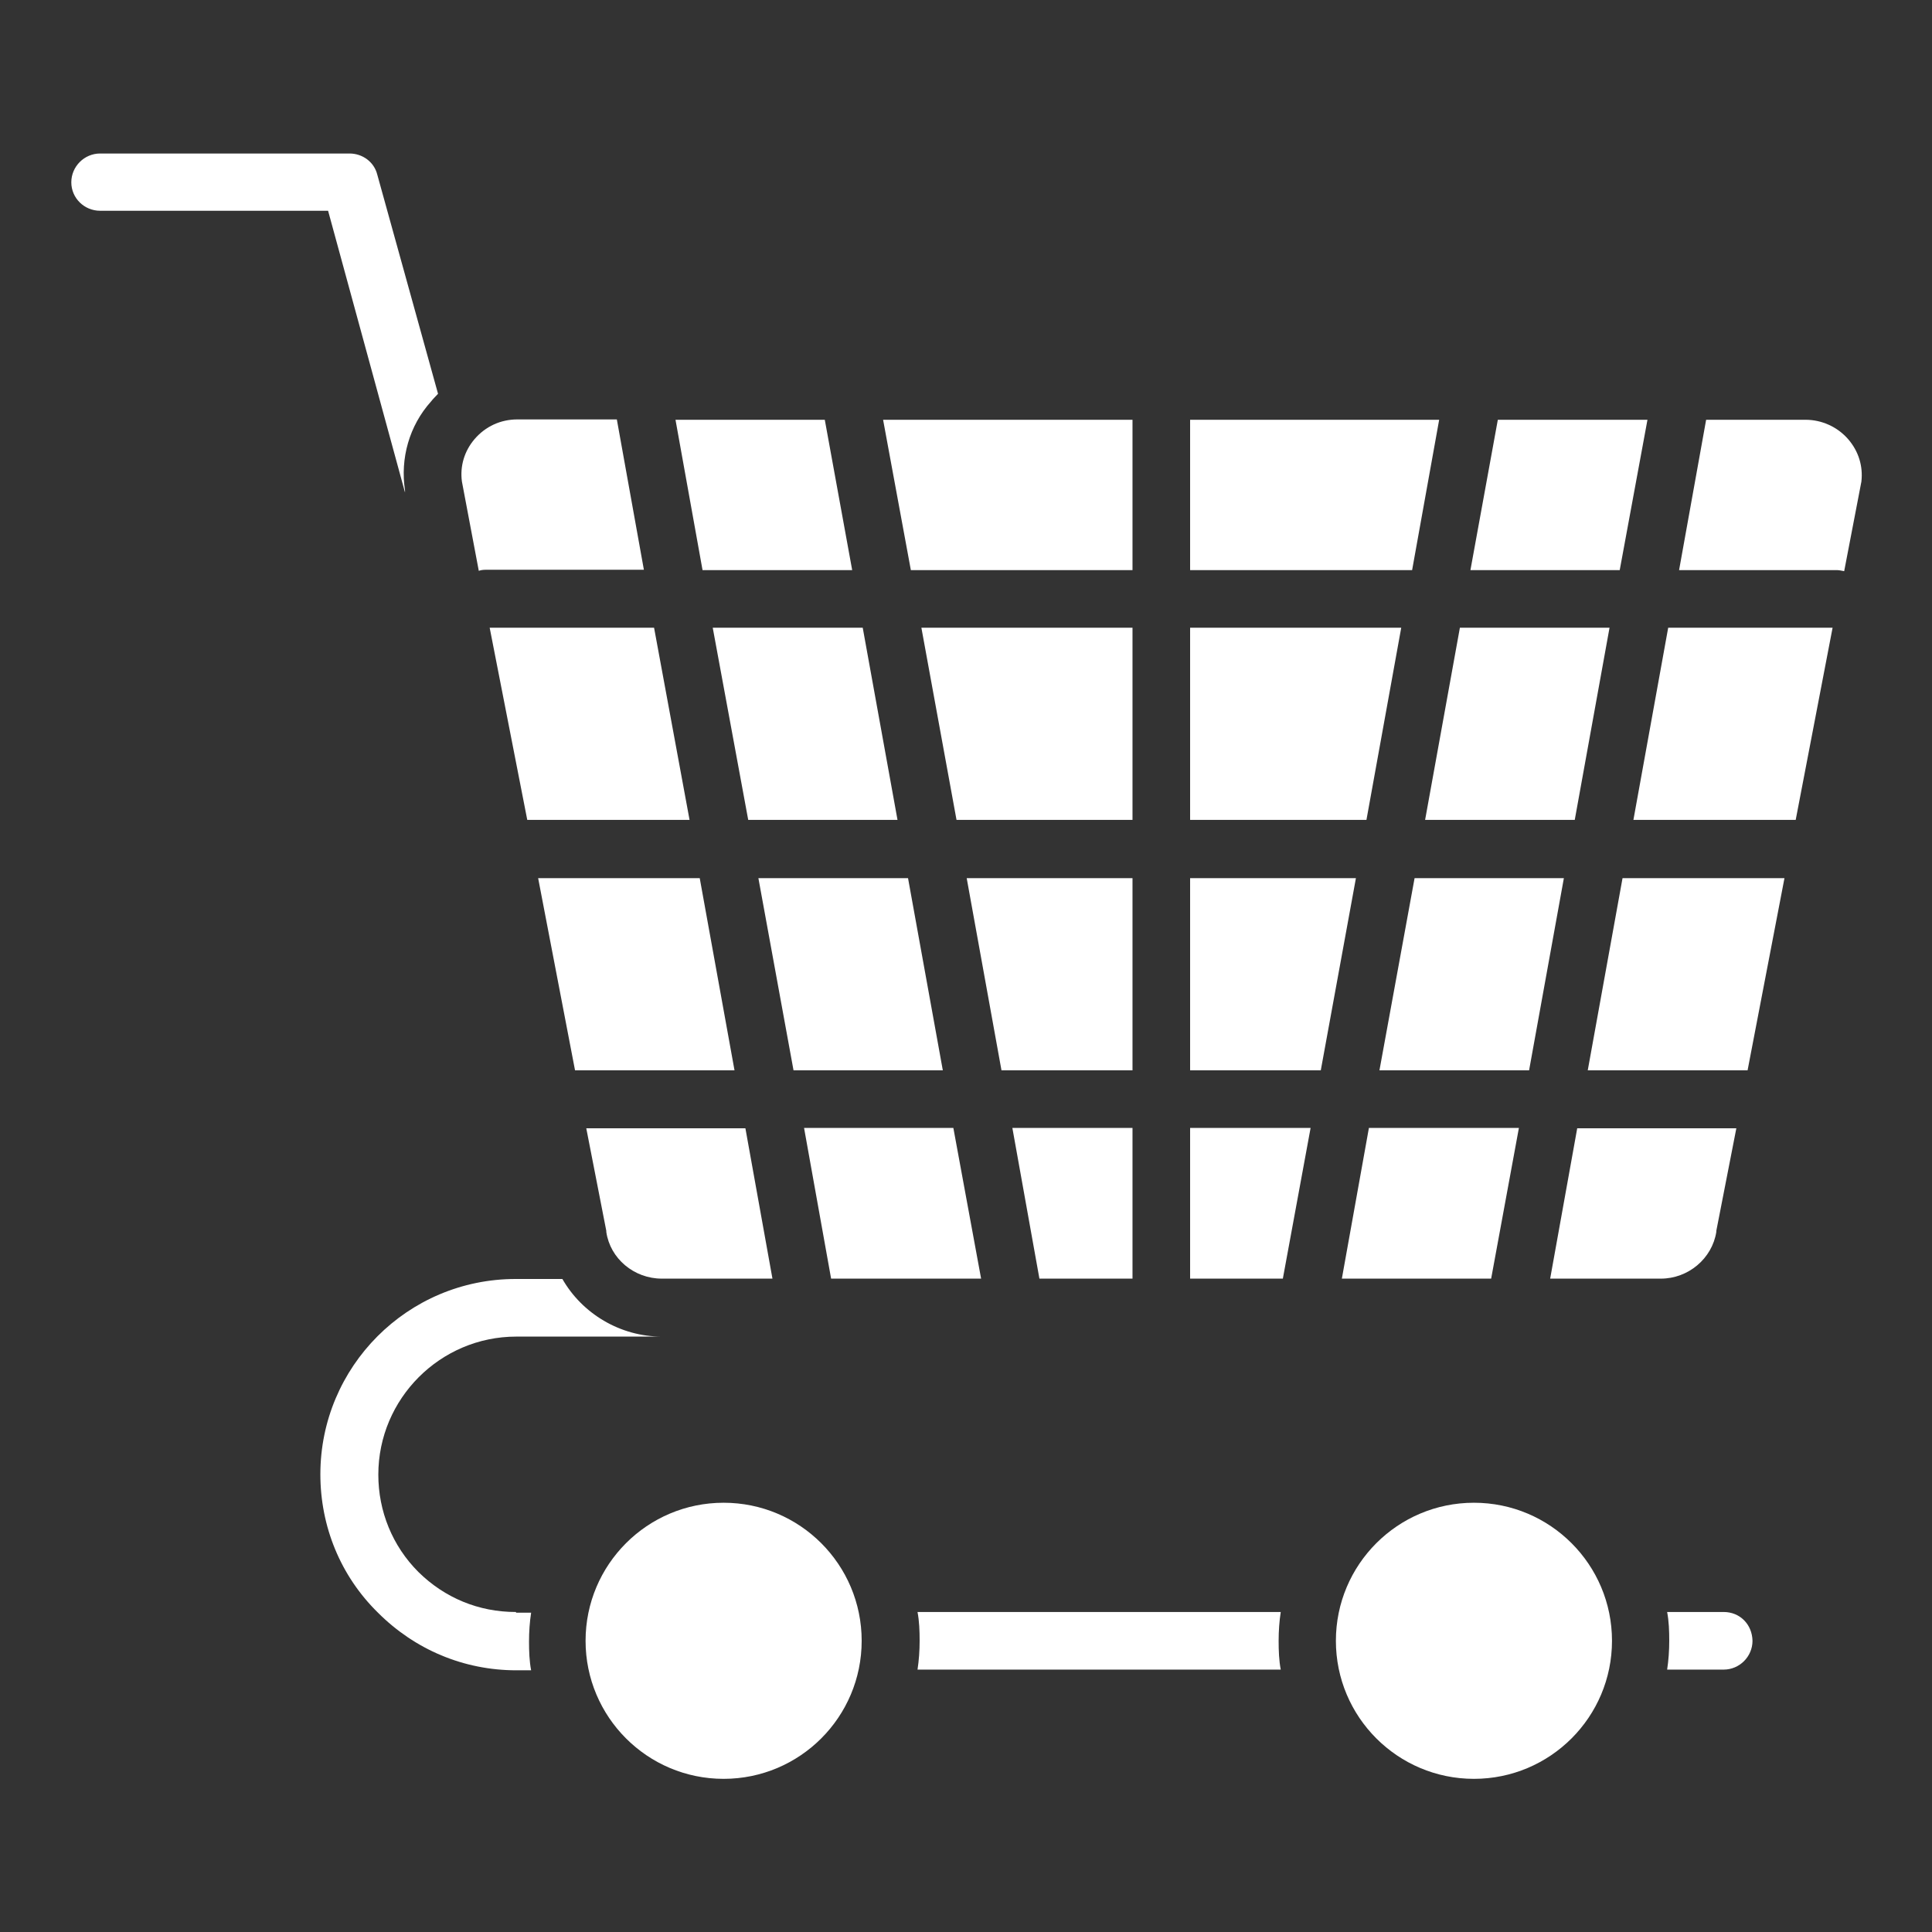 <?xml version="1.0" encoding="utf-8"?>
<!-- Generator: Adobe Illustrator 25.2.3, SVG Export Plug-In . SVG Version: 6.00 Build 0)  -->
<svg version="1.1" id="Layer_1" xmlns="http://www.w3.org/2000/svg" xmlns:xlink="http://www.w3.org/1999/xlink" x="0px" y="0px"
	 viewBox="0 0 550 550" style="enable-background:new 0 0 550 550;" xml:space="preserve">
<rect x="0" y="0" width="550" height="550" fill="#333333" stroke="none"/>
<style type="text/css">
	.st0{fill:#FFFFFF;}
</style>
<g id="_x31_8057_-_Shopping_Cart">
	<g>
		<path class="st0" d="M526.2,125.1c-3.1-3.6-7.6-5.6-12.2-5.6h-28.3l-7.7,42.8h45c0.6,0,1.4,0.2,2,0.3l4.9-25.5
			C530.4,132.7,529.1,128.5,526.2,125.1z"/>
		<polygon class="st0" points="465,233.4 511.2,233.4 521.7,178.7 474.9,178.7 		"/>
		<polygon class="st0" points="452,304.7 497.5,304.7 508,250 461.9,250 		"/>
		<path class="st0" d="M488.6,350.7c0-0.2,0-0.2,0-0.3l5.7-29.2h-45.3l-7.7,42.8h31.5C480.6,364,487.4,358.3,488.6,350.7z"/>
		<polygon class="st0" points="382,364 424.5,364 432.4,321.1 389.7,321.1 		"/>
		<polygon class="st0" points="445.2,250 402.7,250 392.7,304.7 435.3,304.7 		"/>
		<polygon class="st0" points="448.3,233.4 458.2,178.7 415.6,178.7 405.7,233.4 		"/>
		<polygon class="st0" points="469,119.5 426.4,119.5 418.6,162.3 461.1,162.3 		"/>
		<polygon class="st0" points="409.7,119.5 338.8,119.5 338.8,162.3 402,162.3 		"/>
		<polygon class="st0" points="398.9,178.7 338.8,178.7 338.8,233.4 389,233.4 		"/>
		<polygon class="st0" points="338.8,250 338.8,304.7 376,304.7 386,250 		"/>
		<polygon class="st0" points="338.8,364 365.2,364 373.1,321.1 338.8,321.1 		"/>
		<path class="st0" d="M172.6,350.7c1.1,7.6,7.9,13.3,15.8,13.3h31.5l-7.7-42.8h-45.3l5.7,29.2C172.6,350.4,172.6,350.6,172.6,350.7
			z"/>
		<polygon class="st0" points="279.3,364 271.4,321.1 228.9,321.1 236.6,364 		"/>
		<polygon class="st0" points="268.4,304.7 258.5,250 215.9,250 225.9,304.7 		"/>
		<polygon class="st0" points="153.2,250 163.7,304.7 209.1,304.7 199.2,250 		"/>
		<polygon class="st0" points="150.1,233.4 196.3,233.4 186.2,178.7 139.4,178.7 		"/>
		<polygon class="st0" points="213,233.4 255.5,233.4 245.6,178.7 202.9,178.7 		"/>
		<polygon class="st0" points="242.6,162.3 234.8,119.5 192.3,119.5 200,162.3 		"/>
		<path class="st0" d="M136.3,162.5c0.6-0.2,1.2-0.3,2-0.3h45l-7.7-42.8h-28.3c-4.8,0-9.1,2-12.2,5.6c-2.9,3.4-4.2,7.7-3.6,12.1
			L136.3,162.5z"/>
		<polygon class="st0" points="322.4,162.3 322.4,119.5 251.4,119.5 259.3,162.3 		"/>
		<polygon class="st0" points="322.4,178.7 262.3,178.7 272.3,233.4 322.4,233.4 		"/>
		<polygon class="st0" points="322.4,250 275.2,250 285.1,304.7 322.4,304.7 		"/>
		<polygon class="st0" points="322.4,364 322.4,321.1 288.2,321.1 295.9,364 		"/>
		<path class="st0" d="M490.7,458.9h-16.1c0.5,2.6,0.6,5.4,0.6,8.2s-0.2,5.6-0.6,8.2h16.1c4.5,0,8.2-3.7,8.2-8.2
			C498.8,462.4,495.3,458.9,490.7,458.9z"/>
		<circle class="st0" cx="206" cy="467.1" r="39.3"/>
		<path class="st0" d="M146.8,458.9c-10.5,0-20.2-4-27.7-11.4c-7.4-7.4-11.4-17.3-11.4-27.7c0-21.6,17.6-39.3,39.3-39.3h41.4
			c-11.9,0-22.7-6.6-28.3-16.4h-13.3c-30.8,0-55.6,25-55.6,55.6c0,14.8,5.7,28.9,16.4,39.4c10.5,10.5,24.4,16.4,39.4,16.4h4.2
			c-0.5-2.6-0.6-5.4-0.6-8.2c0-2.8,0.2-5.6,0.6-8.2h-4.3V458.9L146.8,458.9z"/>
		<path class="st0" d="M261.2,458.9c0.5,2.6,0.6,5.4,0.6,8.2s-0.2,5.6-0.6,8.2h103.4c-0.5-2.6-0.6-5.4-0.6-8.2s0.2-5.6,0.6-8.2
			H261.2z"/>
		<ellipse class="st0" cx="419.6" cy="467.1" rx="39.3" ry="39.3"/>
		<path class="st0" d="M115.3,140.2v-0.3c0-0.2,0-0.2,0-0.3c-1.4-9.1,1.2-18.4,7.4-25.3c0.6-0.8,1.4-1.5,2-2.2l-17.3-62.4
			c-0.9-3.6-4.2-6-7.9-6H28.5c-4.5,0-8.2,3.7-8.2,8.2S24,60,28.5,60h64.9L115.3,140.2z"/>
	</g>
</g>
<g id="Layer_1_1_">
</g>
</svg>
